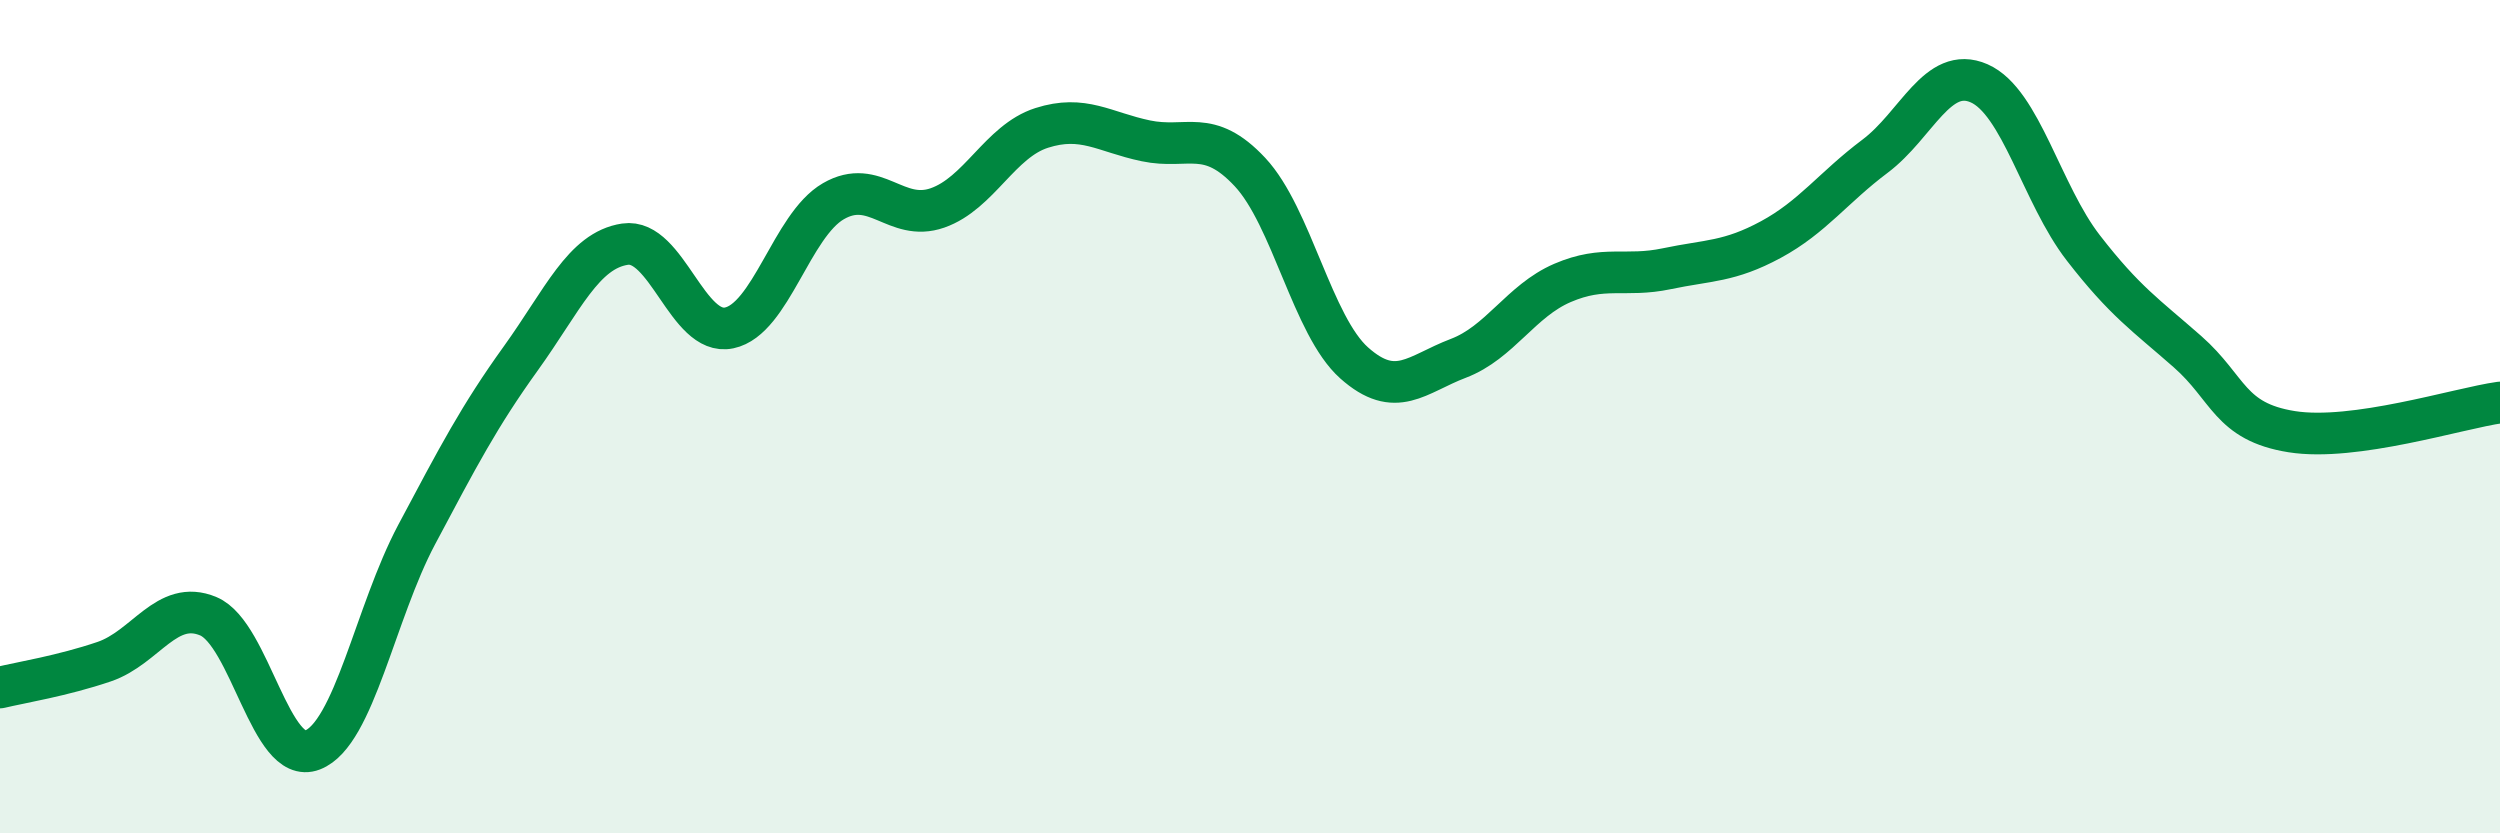 
    <svg width="60" height="20" viewBox="0 0 60 20" xmlns="http://www.w3.org/2000/svg">
      <path
        d="M 0,16.5 C 0.5,16.38 1.5,16.22 2.5,15.88 C 3.5,15.54 4,14.37 5,14.79 C 6,15.21 6.5,18.39 7.5,18 C 8.5,17.61 9,14.71 10,12.83 C 11,10.95 11.5,9.99 12.5,8.6 C 13.5,7.21 14,6.01 15,5.86 C 16,5.71 16.5,8.08 17.5,7.87 C 18.5,7.66 19,5.41 20,4.83 C 21,4.25 21.5,5.34 22.5,4.99 C 23.5,4.64 24,3.39 25,3.07 C 26,2.75 26.5,3.17 27.5,3.38 C 28.5,3.59 29,3.06 30,4.13 C 31,5.2 31.5,7.82 32.5,8.71 C 33.5,9.6 34,8.98 35,8.6 C 36,8.22 36.5,7.22 37.5,6.79 C 38.5,6.36 39,6.66 40,6.45 C 41,6.24 41.5,6.29 42.5,5.75 C 43.5,5.21 44,4.5 45,3.75 C 46,3 46.5,1.56 47.5,2 C 48.5,2.44 49,4.66 50,5.95 C 51,7.24 51.5,7.56 52.5,8.44 C 53.5,9.32 53.5,10.12 55,10.36 C 56.5,10.6 59,9.8 60,9.66L60 20L0 20Z"
        fill="#008740"
        opacity="0.1"
        stroke-linecap="round"
        stroke-linejoin="round"
      />
      <path
        d="M 0,16.5 C 0.5,16.38 1.5,16.22 2.5,15.88 C 3.5,15.54 4,14.37 5,14.79 C 6,15.21 6.5,18.39 7.5,18 C 8.5,17.61 9,14.71 10,12.83 C 11,10.95 11.5,9.99 12.5,8.6 C 13.5,7.21 14,6.01 15,5.86 C 16,5.71 16.5,8.08 17.5,7.87 C 18.5,7.66 19,5.41 20,4.83 C 21,4.25 21.5,5.34 22.5,4.99 C 23.5,4.64 24,3.39 25,3.07 C 26,2.75 26.5,3.17 27.5,3.38 C 28.5,3.59 29,3.06 30,4.13 C 31,5.2 31.5,7.82 32.5,8.71 C 33.5,9.6 34,8.98 35,8.6 C 36,8.22 36.5,7.22 37.5,6.79 C 38.5,6.36 39,6.66 40,6.45 C 41,6.24 41.5,6.29 42.5,5.75 C 43.5,5.21 44,4.5 45,3.75 C 46,3 46.5,1.56 47.5,2 C 48.5,2.44 49,4.66 50,5.95 C 51,7.24 51.5,7.56 52.5,8.44 C 53.5,9.32 53.5,10.12 55,10.36 C 56.5,10.6 59,9.8 60,9.66"
        stroke="#008740"
        stroke-width="1"
        fill="none"
        stroke-linecap="round"
        stroke-linejoin="round"
      />
    </svg>
  